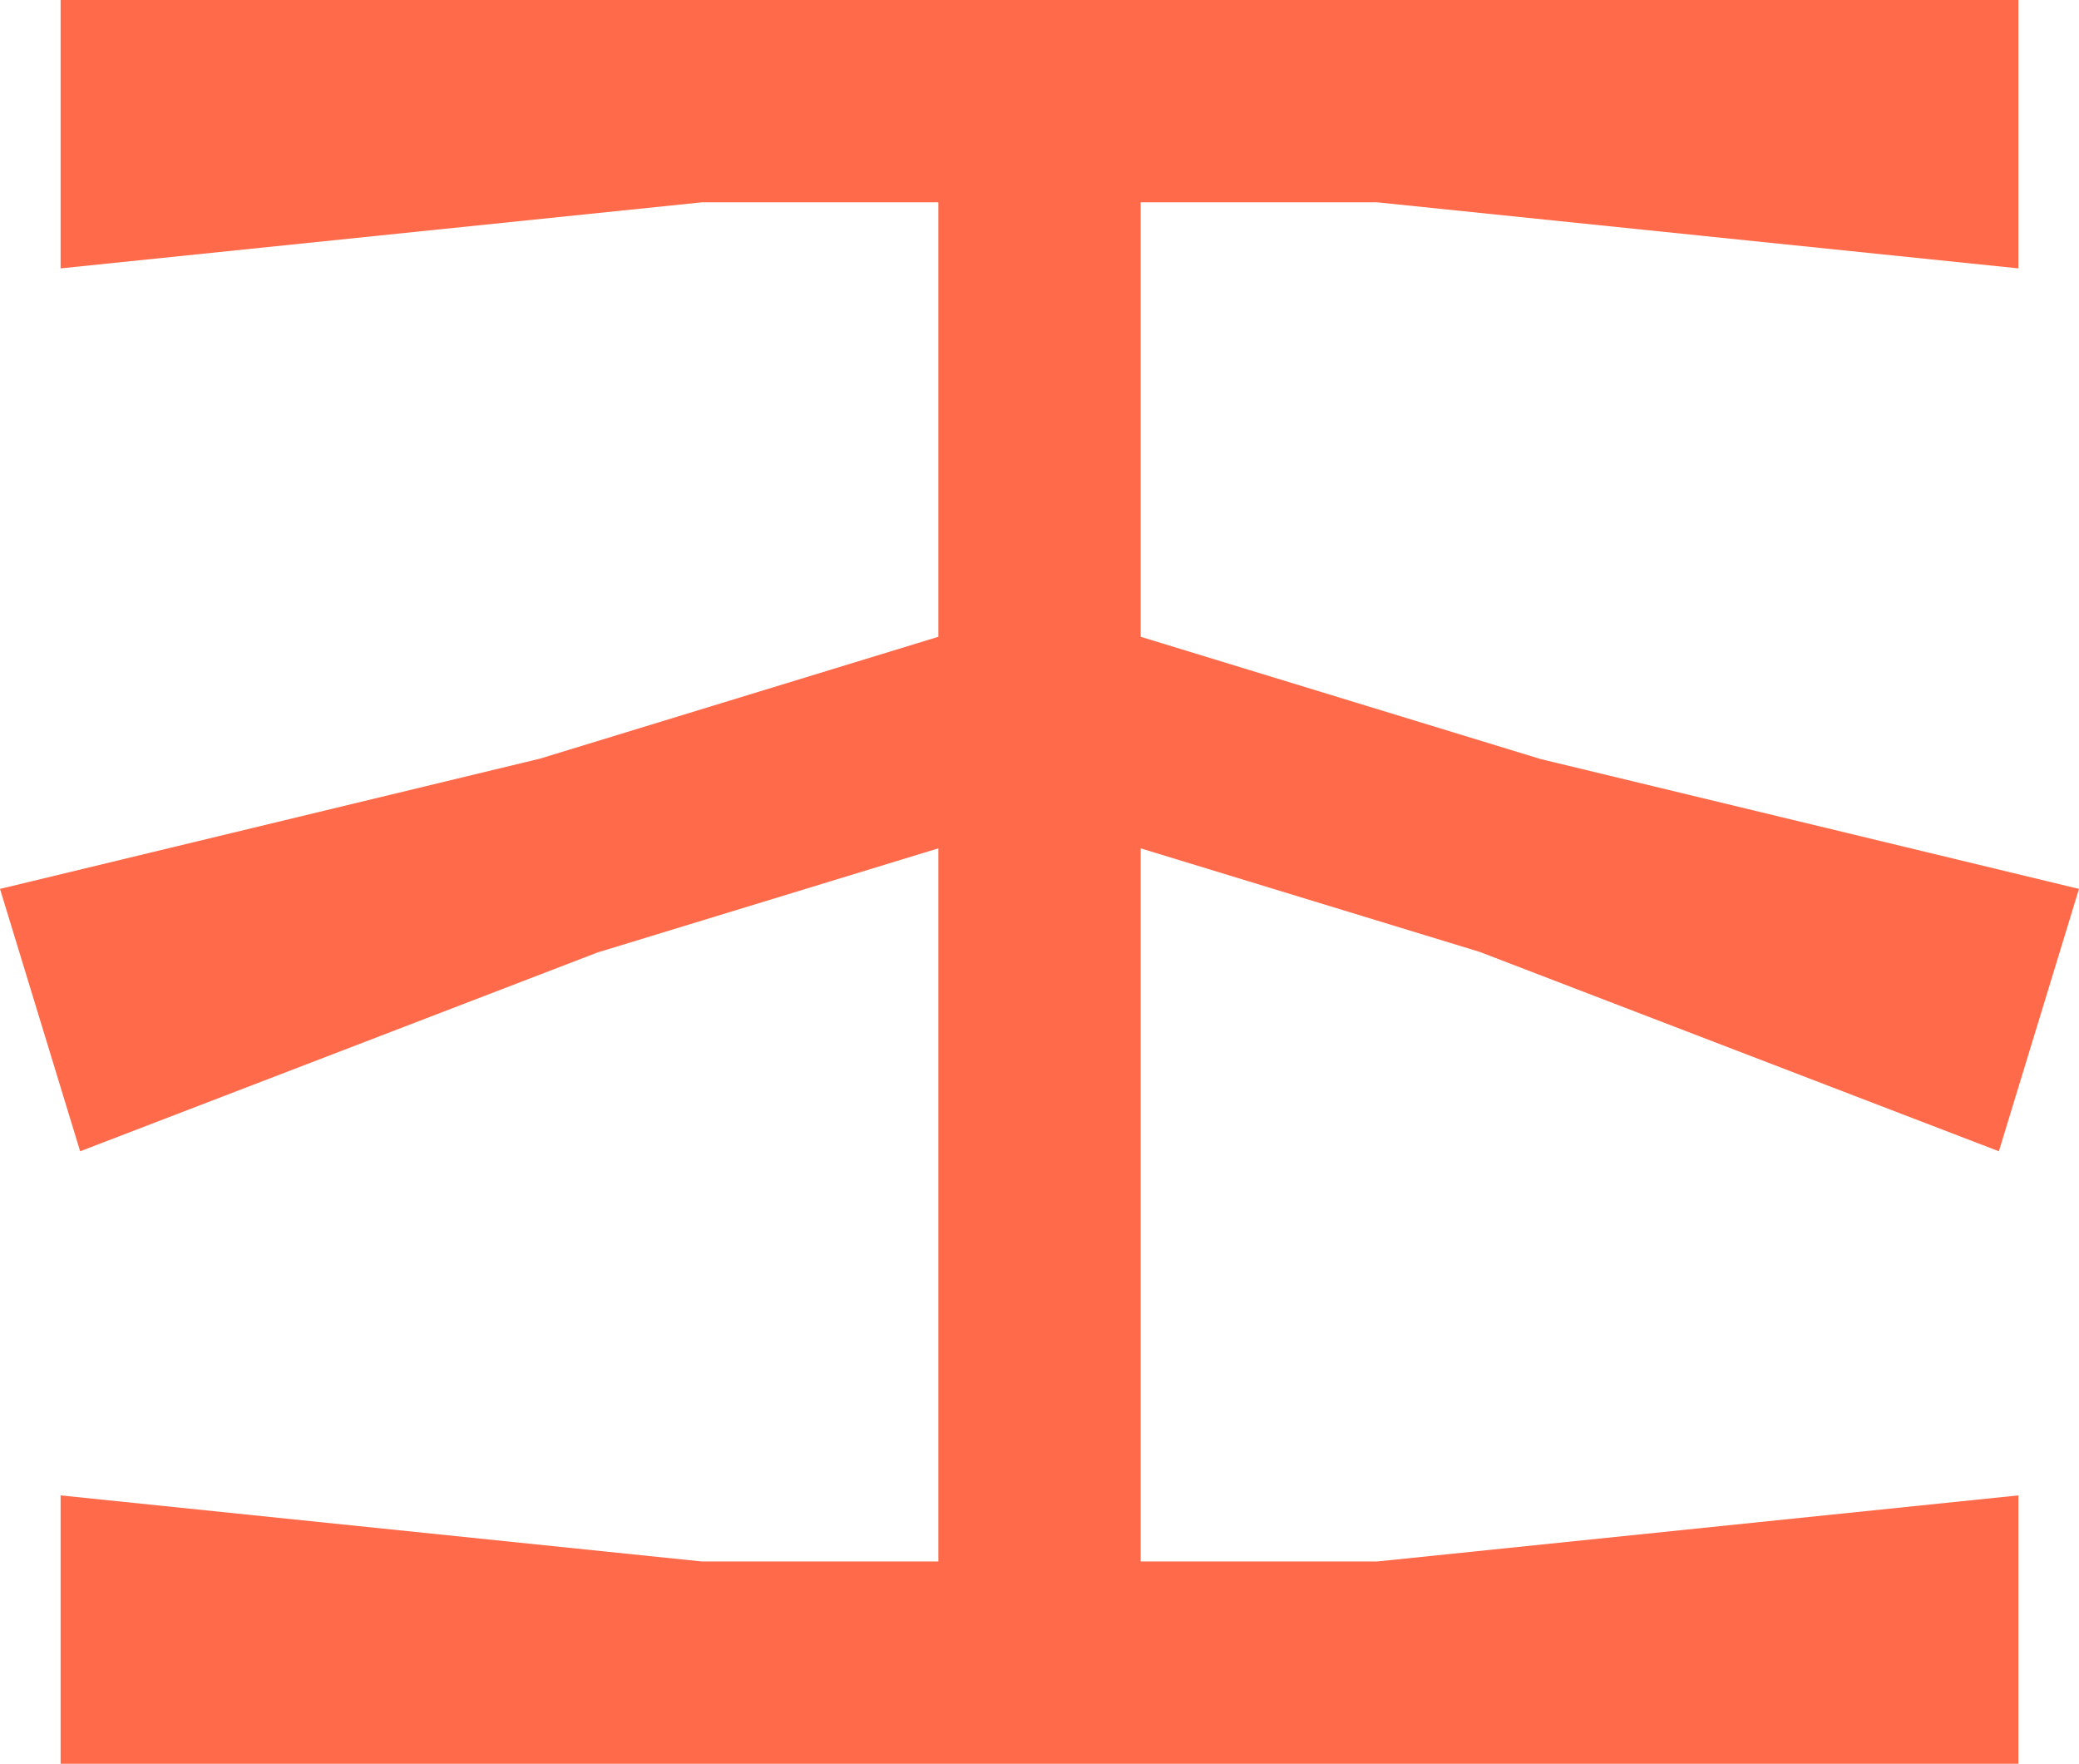 <?xml version="1.0" encoding="utf-8"?>
<!-- Generator: Adobe Illustrator 16.0.4, SVG Export Plug-In . SVG Version: 6.00 Build 0)  -->
<!DOCTYPE svg PUBLIC "-//W3C//DTD SVG 1.1//EN" "http://www.w3.org/Graphics/SVG/1.1/DTD/svg11.dtd">
<svg version="1.1" id="Layer_1" xmlns="http://www.w3.org/2000/svg" xmlns:xlink="http://www.w3.org/1999/xlink" x="0px" y="0px"
	 width="184.686px" height="156.667px" viewBox="78.332 78.333 184.686 156.667"
	 enable-background="new 78.332 78.333 184.686 156.667" xml:space="preserve">
<g>
	<polygon fill="#FF6B4A" points="83.715,78.333 83.715,102.172 140.666,96.306 161.688,96.306 161.688,134.895 126.291,145.722 
		78.332,157.29 85.452,180.596 131.413,162.936 161.688,153.687 161.688,217.03 140.666,217.03 83.715,211.161 83.715,235 
		257.635,235 257.635,211.161 200.683,217.03 179.66,217.03 179.66,153.687 209.786,162.889 255.9,180.596 263.017,157.29 
		215.188,145.756 179.66,134.895 179.66,96.306 200.683,96.306 257.635,102.172 257.635,78.333 	"/>
</g>
</svg>
